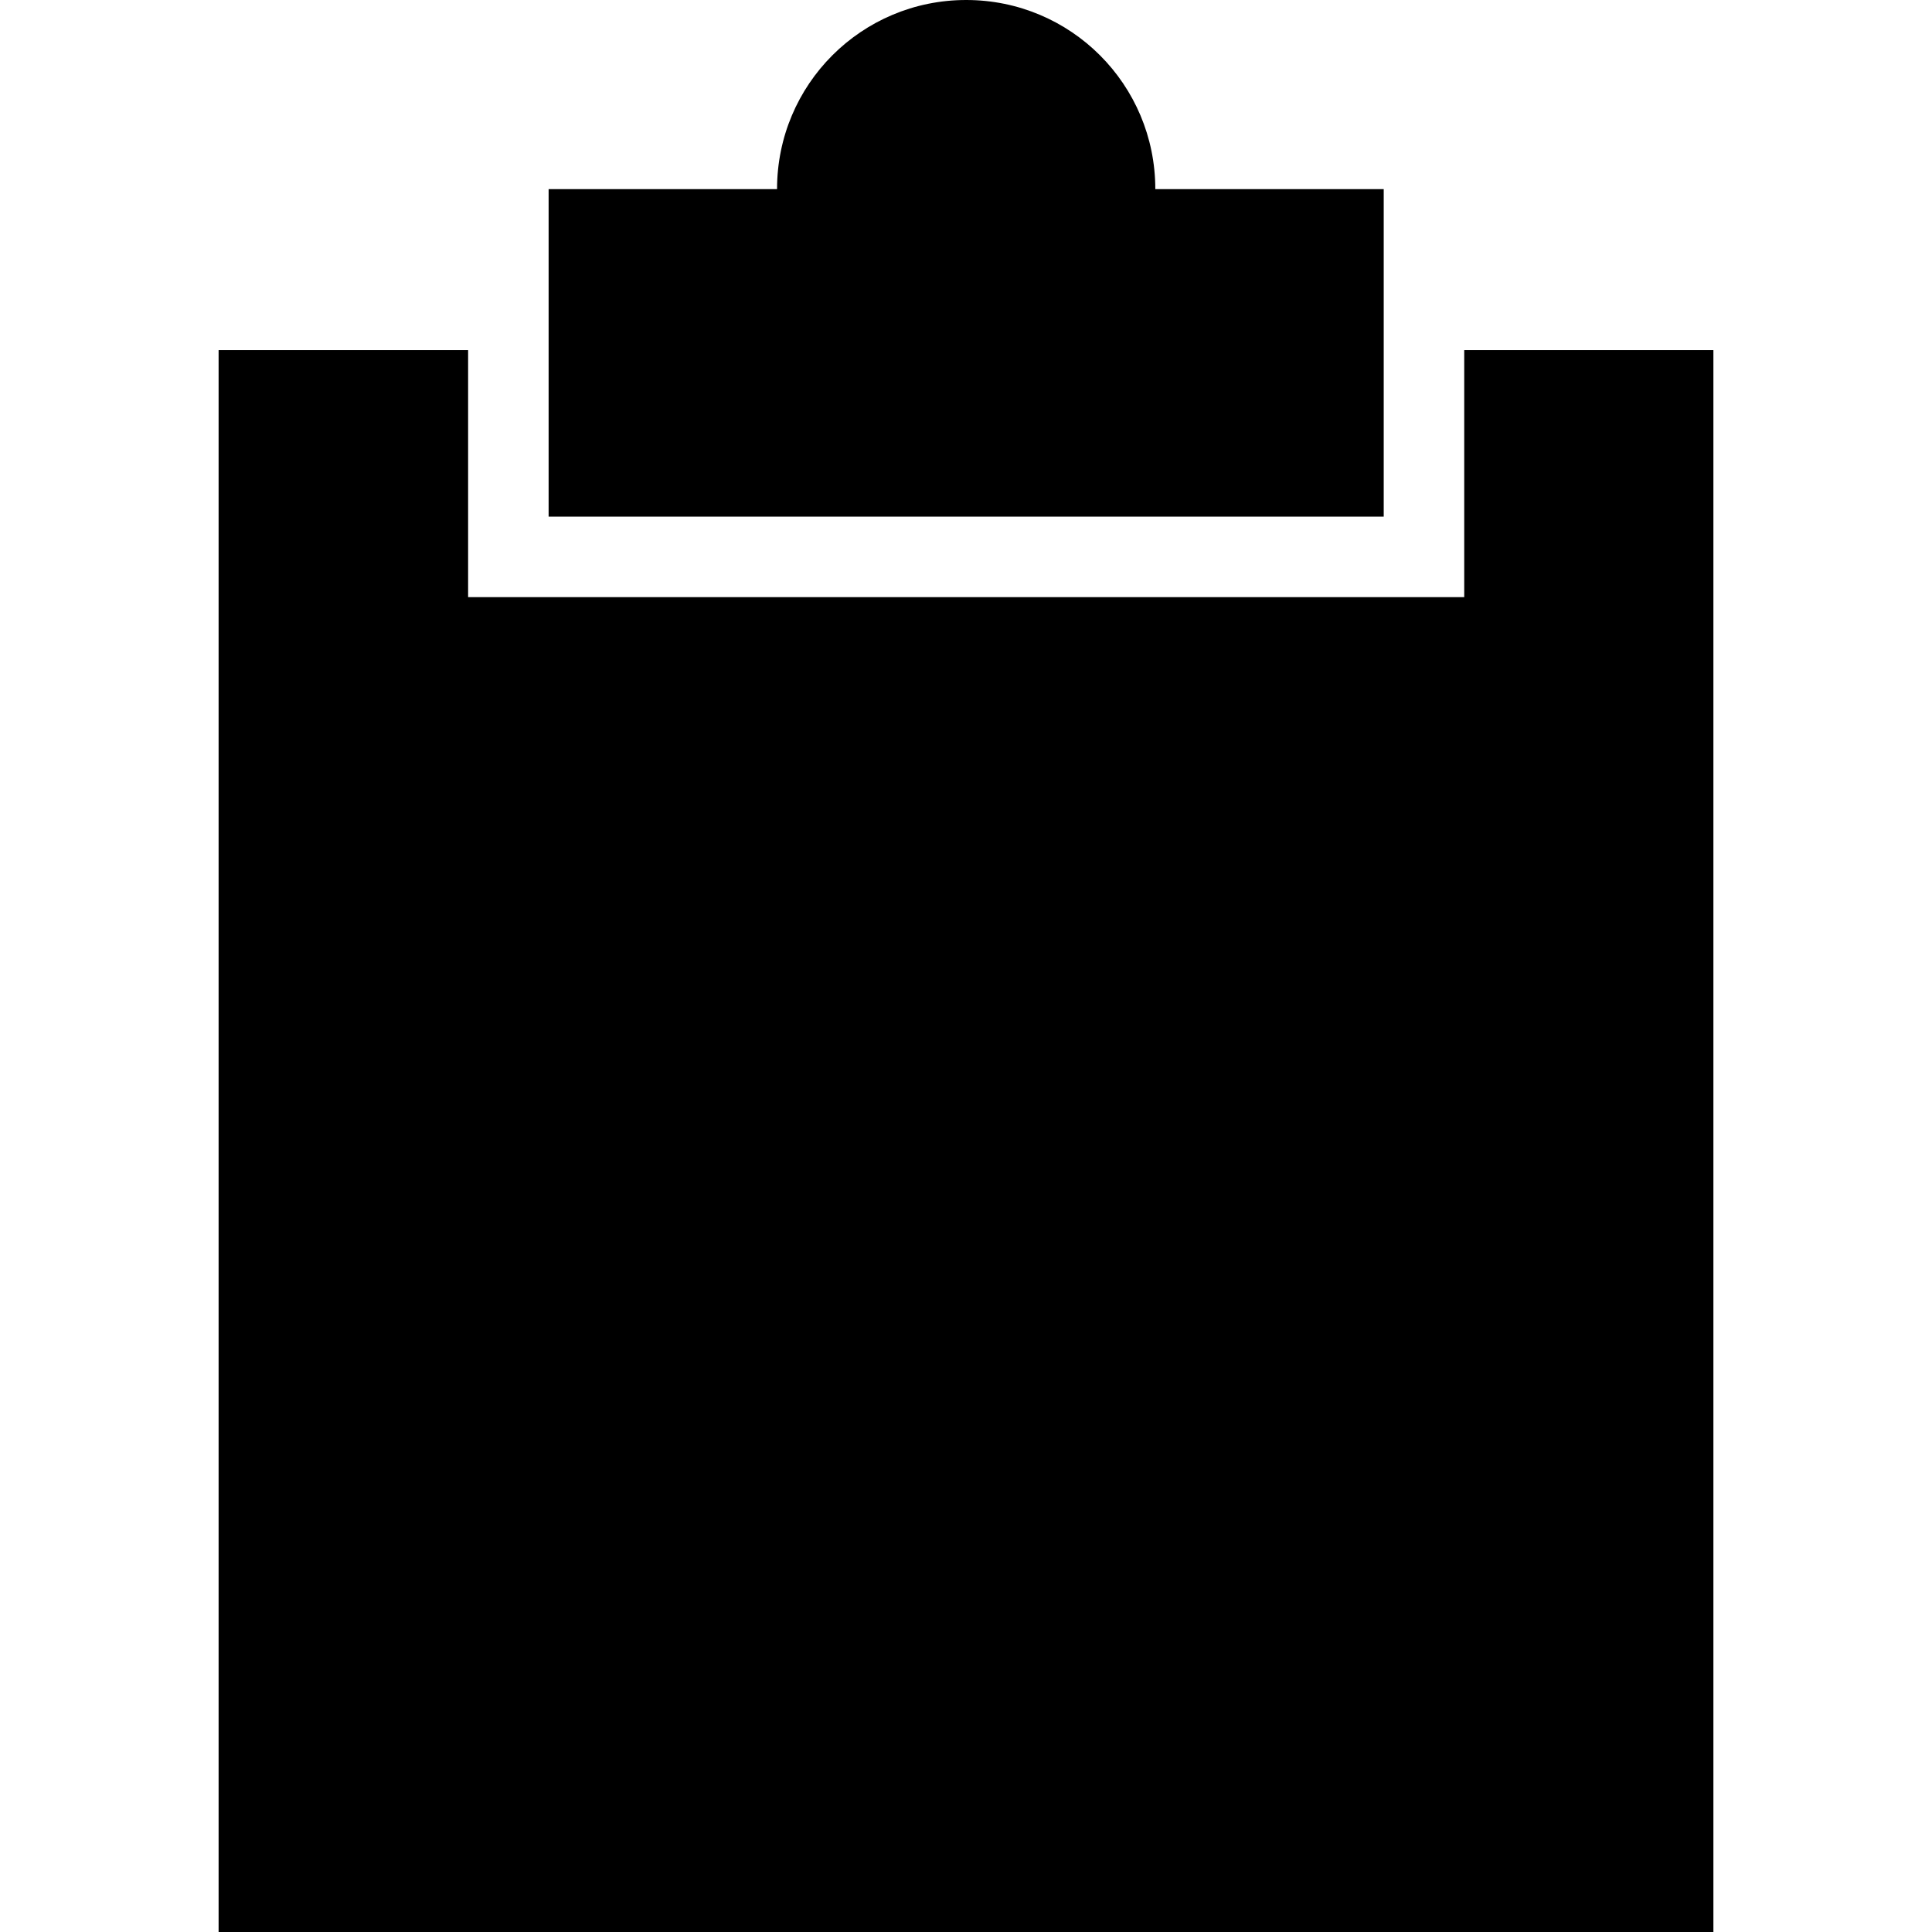 <?xml version="1.0" encoding="iso-8859-1"?>
<!-- Uploaded to: SVG Repo, www.svgrepo.com, Generator: SVG Repo Mixer Tools -->
<svg fill="#000000" height="800px" width="800px" version="1.1" id="Layer_1" xmlns="http://www.w3.org/2000/svg" xmlns:xlink="http://www.w3.org/1999/xlink" 
	 viewBox="0 0 472.615 472.615" xml:space="preserve">
<g>
	<g>
		<path d="M282.617,46.267C282.617,20.666,261.949,0,236.351,0c-25.601,0-46.265,20.666-46.265,46.267h-55.88v80.115h204.287V46.267
			H282.617z"/>
	</g>
</g>
<g>
	<g>
		<polygon points="358.186,85.645 358.186,146.075 114.512,146.075 114.512,85.645 53.476,85.645 53.476,472.615 419.139,472.615 
			419.139,85.645 		"/>
	</g>
</g>
</svg>